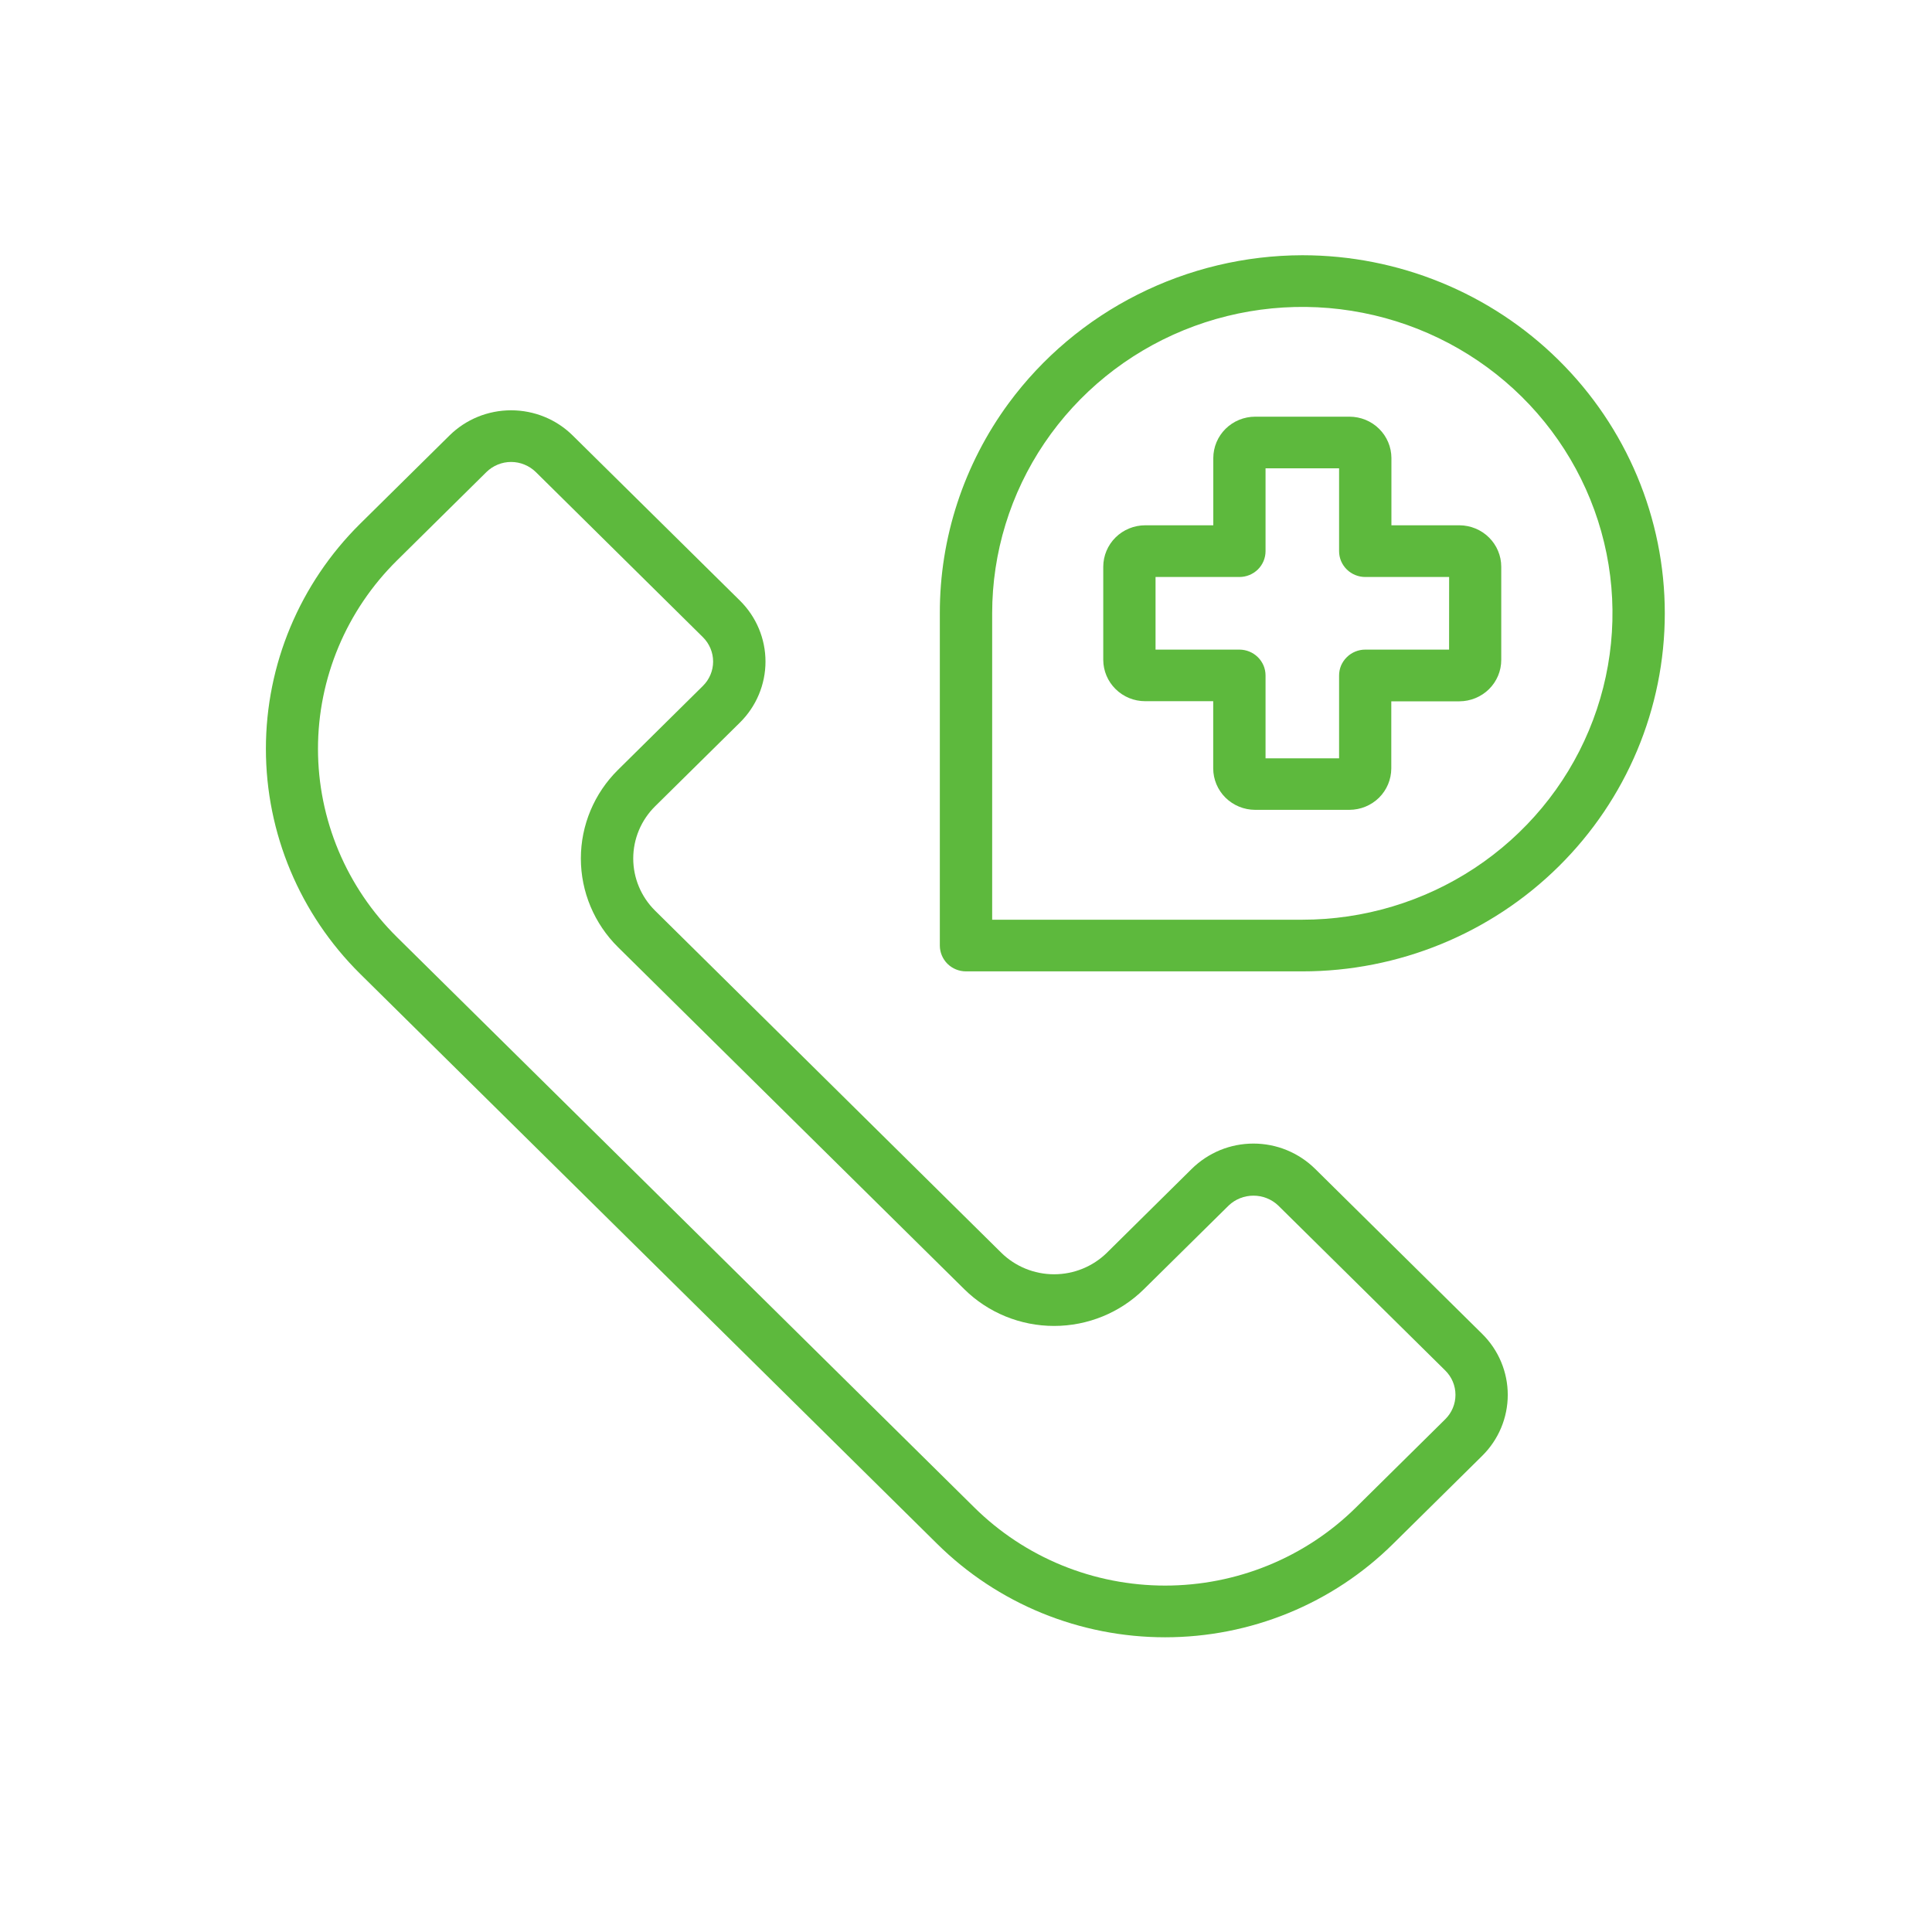 <svg width="46" height="46" viewBox="0 0 46 46" fill="none" xmlns="http://www.w3.org/2000/svg">
<path d="M31.312 27.829C31.119 27.639 30.89 27.488 30.638 27.384C30.387 27.281 30.116 27.228 29.844 27.228C29.571 27.228 29.301 27.281 29.049 27.384C28.798 27.488 28.569 27.639 28.376 27.829L26.355 29.827C26.021 30.155 25.569 30.34 25.097 30.34C24.626 30.34 24.174 30.155 23.84 29.827L15.597 21.682C15.264 21.352 15.077 20.906 15.077 20.44C15.077 19.975 15.264 19.528 15.597 19.198L17.619 17.202C18.008 16.817 18.226 16.295 18.226 15.752C18.226 15.208 18.008 14.687 17.619 14.302L13.637 10.37C13.444 10.179 13.216 10.028 12.964 9.925C12.712 9.822 12.442 9.769 12.169 9.769C11.896 9.769 11.626 9.822 11.374 9.925C11.123 10.028 10.894 10.179 10.701 10.37L8.574 12.471C7.138 13.893 6.331 15.82 6.331 17.829C6.331 19.837 7.138 21.764 8.574 23.186L22.317 36.762C23.029 37.466 23.875 38.025 24.805 38.406C25.736 38.787 26.734 38.983 27.741 38.983C28.749 38.983 29.746 38.787 30.677 38.406C31.608 38.025 32.453 37.466 33.165 36.762L35.292 34.661C35.681 34.276 35.899 33.755 35.899 33.211C35.899 32.667 35.681 32.146 35.292 31.761L31.312 27.829ZM34.411 33.791L32.285 35.892C31.688 36.482 30.98 36.95 30.2 37.269C29.421 37.588 28.585 37.752 27.741 37.752C26.898 37.752 26.062 37.588 25.282 37.269C24.503 36.95 23.795 36.482 23.198 35.892L9.455 22.316C8.858 21.727 8.384 21.027 8.061 20.258C7.738 19.488 7.571 18.662 7.571 17.828C7.571 16.995 7.738 16.169 8.061 15.399C8.384 14.629 8.858 13.93 9.455 13.341L11.582 11.239C11.659 11.163 11.751 11.103 11.851 11.062C11.952 11.02 12.06 10.999 12.169 10.999C12.278 10.999 12.386 11.02 12.487 11.062C12.588 11.103 12.679 11.163 12.757 11.239L16.736 15.171C16.891 15.325 16.979 15.534 16.979 15.752C16.979 15.969 16.891 16.178 16.736 16.331L14.715 18.329C14.148 18.889 13.83 19.648 13.83 20.44C13.83 21.232 14.148 21.991 14.715 22.552L22.96 30.696C23.527 31.256 24.296 31.57 25.097 31.57C25.899 31.57 26.668 31.256 27.235 30.696L29.257 28.7C29.415 28.551 29.625 28.468 29.844 28.468C30.063 28.468 30.273 28.551 30.431 28.7L34.411 32.631C34.567 32.785 34.654 32.993 34.654 33.211C34.654 33.428 34.567 33.637 34.411 33.791Z" fill="#5DB93D"/>
<path d="M34.751 12.507H33.129V10.905C33.128 10.644 33.023 10.394 32.836 10.21C32.65 10.025 32.396 9.922 32.132 9.921H29.884C29.62 9.922 29.367 10.025 29.18 10.21C28.994 10.394 28.889 10.644 28.888 10.905V12.507H27.265C27 12.508 26.747 12.612 26.561 12.796C26.374 12.981 26.269 13.231 26.268 13.492V15.711C26.269 15.972 26.374 16.222 26.561 16.406C26.747 16.591 27 16.695 27.265 16.695H28.886V18.297C28.887 18.558 28.992 18.808 29.179 18.993C29.366 19.177 29.619 19.281 29.883 19.282H32.129C32.394 19.281 32.647 19.177 32.834 18.993C33.02 18.808 33.125 18.558 33.126 18.297V16.698H34.748C35.012 16.697 35.265 16.593 35.452 16.409C35.639 16.224 35.744 15.975 35.744 15.714V13.493C35.744 13.232 35.639 12.983 35.453 12.798C35.267 12.613 35.014 12.509 34.751 12.507ZM34.502 15.467H32.506C32.424 15.467 32.343 15.483 32.268 15.514C32.192 15.545 32.123 15.591 32.066 15.648C32.008 15.705 31.962 15.773 31.93 15.847C31.899 15.922 31.883 16.002 31.883 16.083V18.055H30.132V16.083C30.132 16.002 30.116 15.922 30.085 15.847C30.053 15.773 30.008 15.705 29.95 15.648C29.892 15.591 29.823 15.545 29.748 15.514C29.672 15.483 29.591 15.467 29.509 15.467H27.513V13.738H29.509C29.591 13.738 29.672 13.722 29.748 13.691C29.823 13.66 29.892 13.615 29.95 13.558C30.008 13.501 30.053 13.433 30.085 13.358C30.116 13.283 30.132 13.203 30.132 13.123V11.15H31.883V13.123C31.883 13.203 31.899 13.283 31.93 13.358C31.962 13.433 32.008 13.501 32.066 13.558C32.123 13.615 32.192 13.66 32.268 13.691C32.343 13.722 32.424 13.738 32.506 13.738H34.503L34.502 15.467Z" fill="#5DB93D"/>
<path d="M31.008 6.077C29.644 6.08 28.301 6.401 27.087 7.013C25.872 7.624 24.821 8.51 24.018 9.598C22.948 11.053 22.373 12.805 22.377 14.602V22.513C22.377 22.676 22.443 22.832 22.559 22.948C22.676 23.063 22.835 23.128 23 23.128H31.008C33.297 23.128 35.492 22.23 37.11 20.631C38.729 19.032 39.638 16.864 39.638 14.602C39.638 12.341 38.729 10.173 37.11 8.574C35.492 6.975 33.297 6.077 31.008 6.077ZM31.008 21.898H23.623C23.623 21.843 23.623 14.655 23.623 14.602C23.623 13.16 24.056 11.749 24.867 10.55C25.679 9.35 26.832 8.415 28.181 7.863C29.531 7.311 31.016 7.166 32.448 7.448C33.881 7.729 35.197 8.424 36.23 9.444C37.262 10.464 37.966 11.764 38.251 13.179C38.536 14.594 38.389 16.061 37.83 17.394C37.272 18.727 36.325 19.866 35.111 20.668C33.896 21.47 32.468 21.898 31.008 21.898Z" fill="#5DB93D"/>
</svg>
